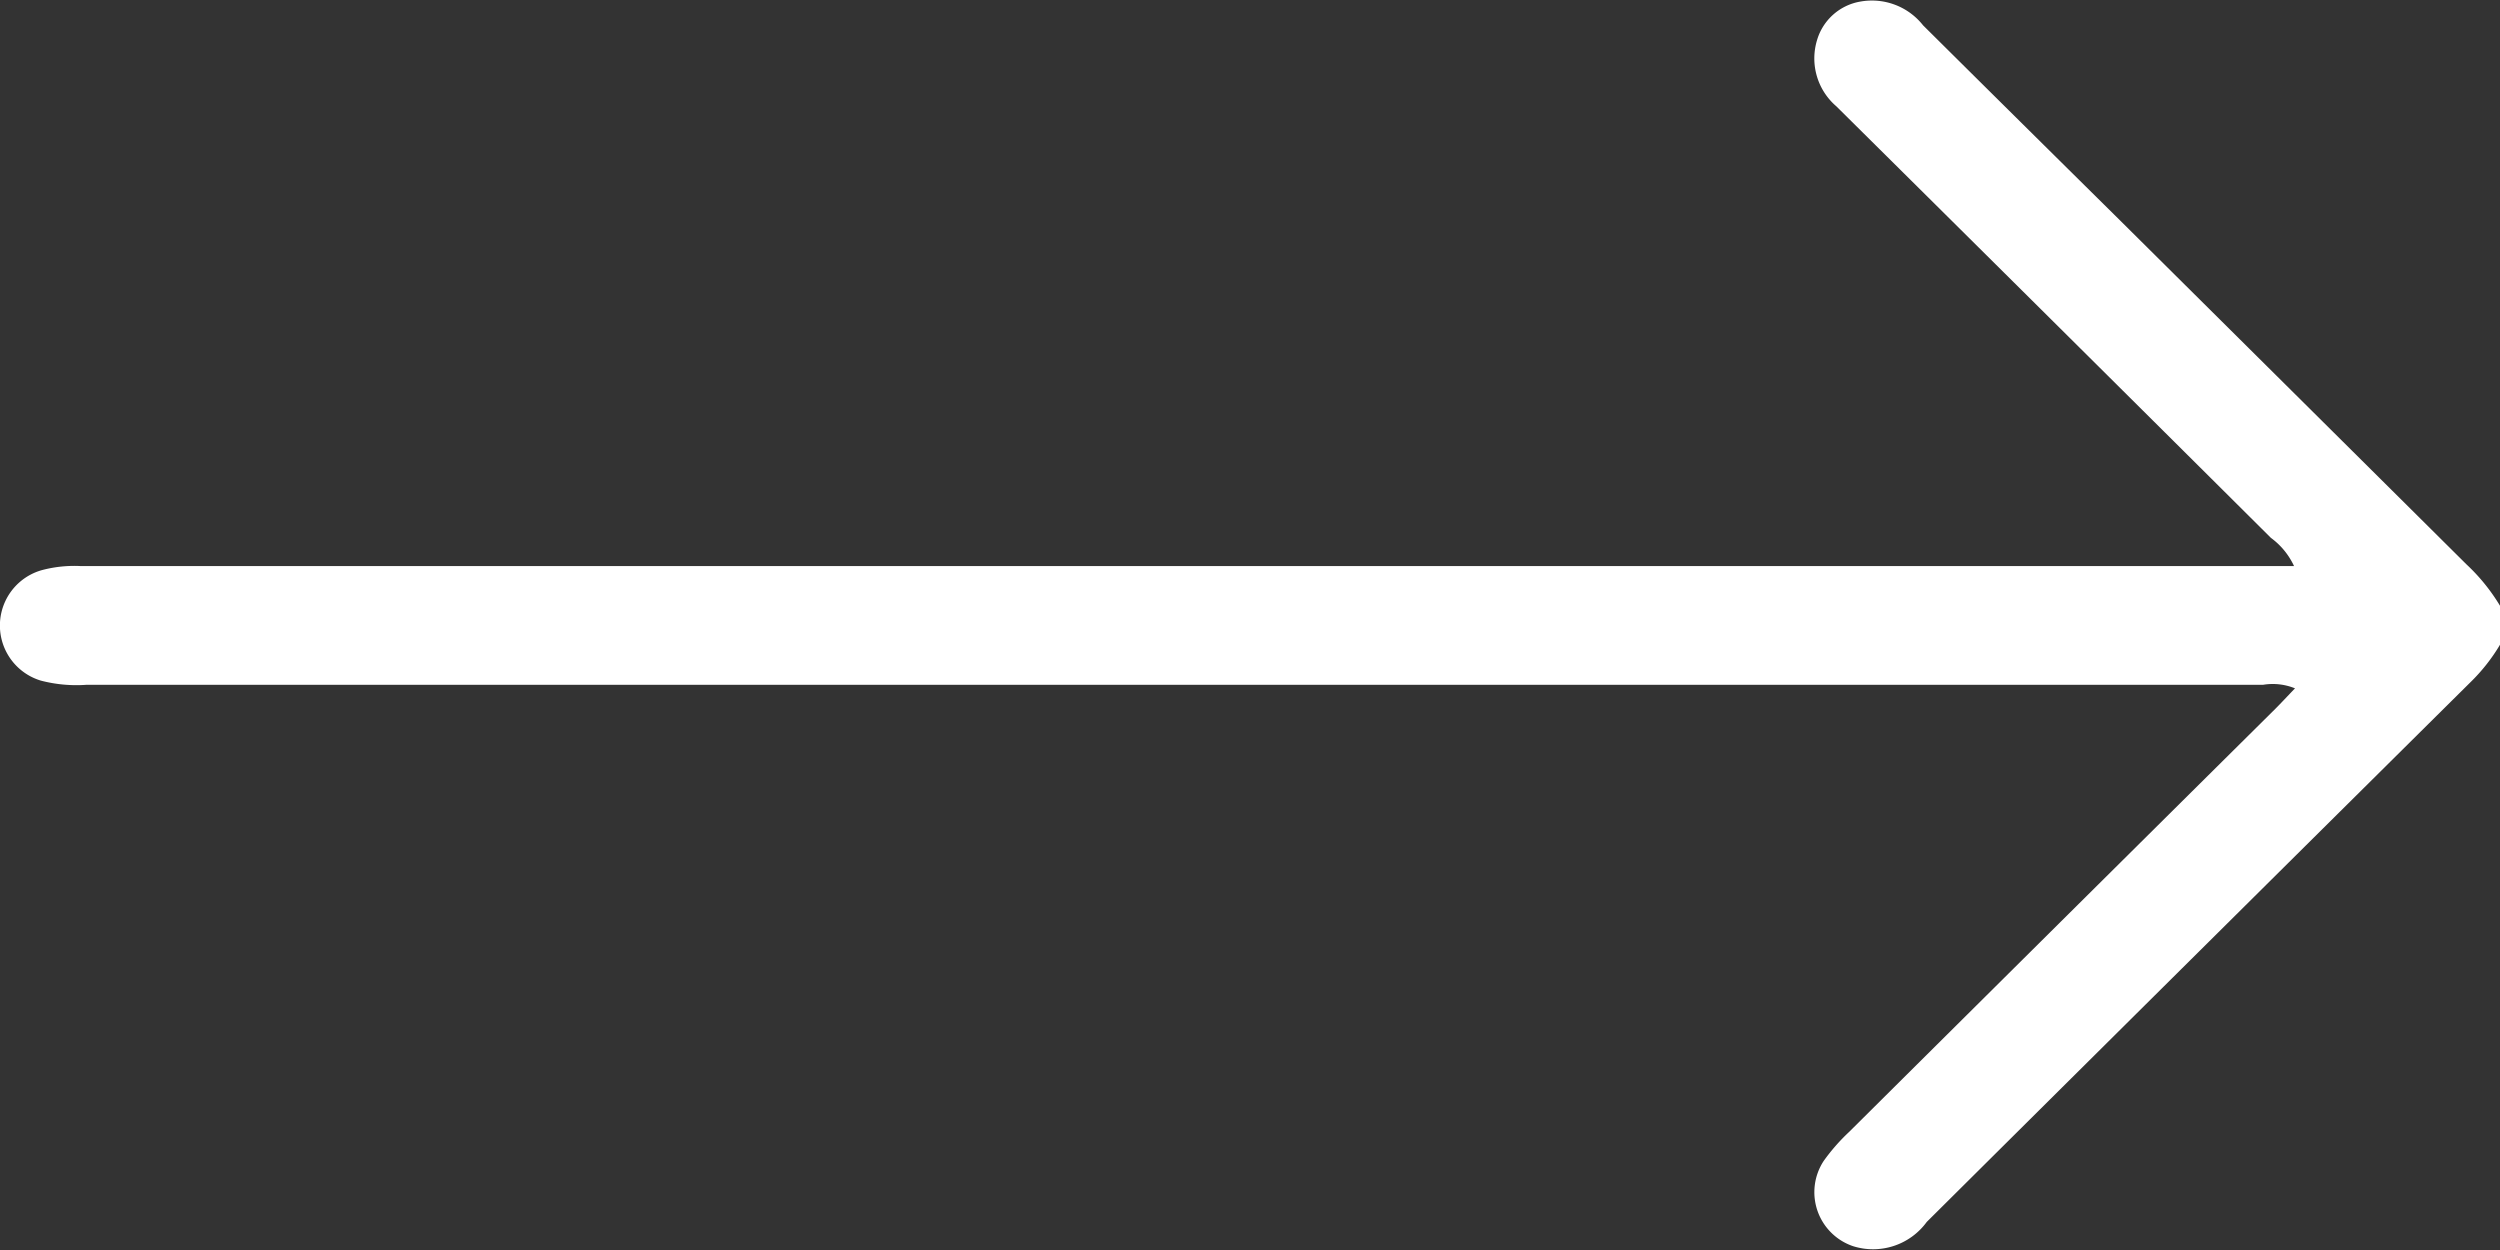 <svg id="Vector_Smart_Object" data-name="Vector Smart Object" xmlns="http://www.w3.org/2000/svg" width="28.111" height="14.056" viewBox="0 0 28.111 14.056">
  <rect x="0" y="0" width="28.111" height="14.056" fill="#333333" stroke="none"/>
  <path id="Path_1563" data-name="Path 1563" d="M186.8,85.967a2.057,2.057,0,0,1-.337.427q-3.057,3.031-6.11,6.065a.747.747,0,0,1-.827.273.641.641,0,0,1-.331-.96,2.2,2.2,0,0,1,.287-.327q2.394-2.379,4.791-4.756c.07-.07.137-.143.221-.23a.665.665,0,0,0-.358-.04l-24.473,0a1.581,1.581,0,0,1-.516-.047.647.647,0,0,1,.011-1.242,1.419,1.419,0,0,1,.434-.046h24.891a.822.822,0,0,0-.26-.317q-2.441-2.429-4.887-4.853a.709.709,0,0,1-.217-.742.615.615,0,0,1,.486-.435.733.733,0,0,1,.707.267q1.086,1.078,2.175,2.154,1.969,1.954,3.937,3.909a2.157,2.157,0,0,1,.376.465Z" transform="translate(-158.688 -78.719)" fill="#fff"/>
</svg>
